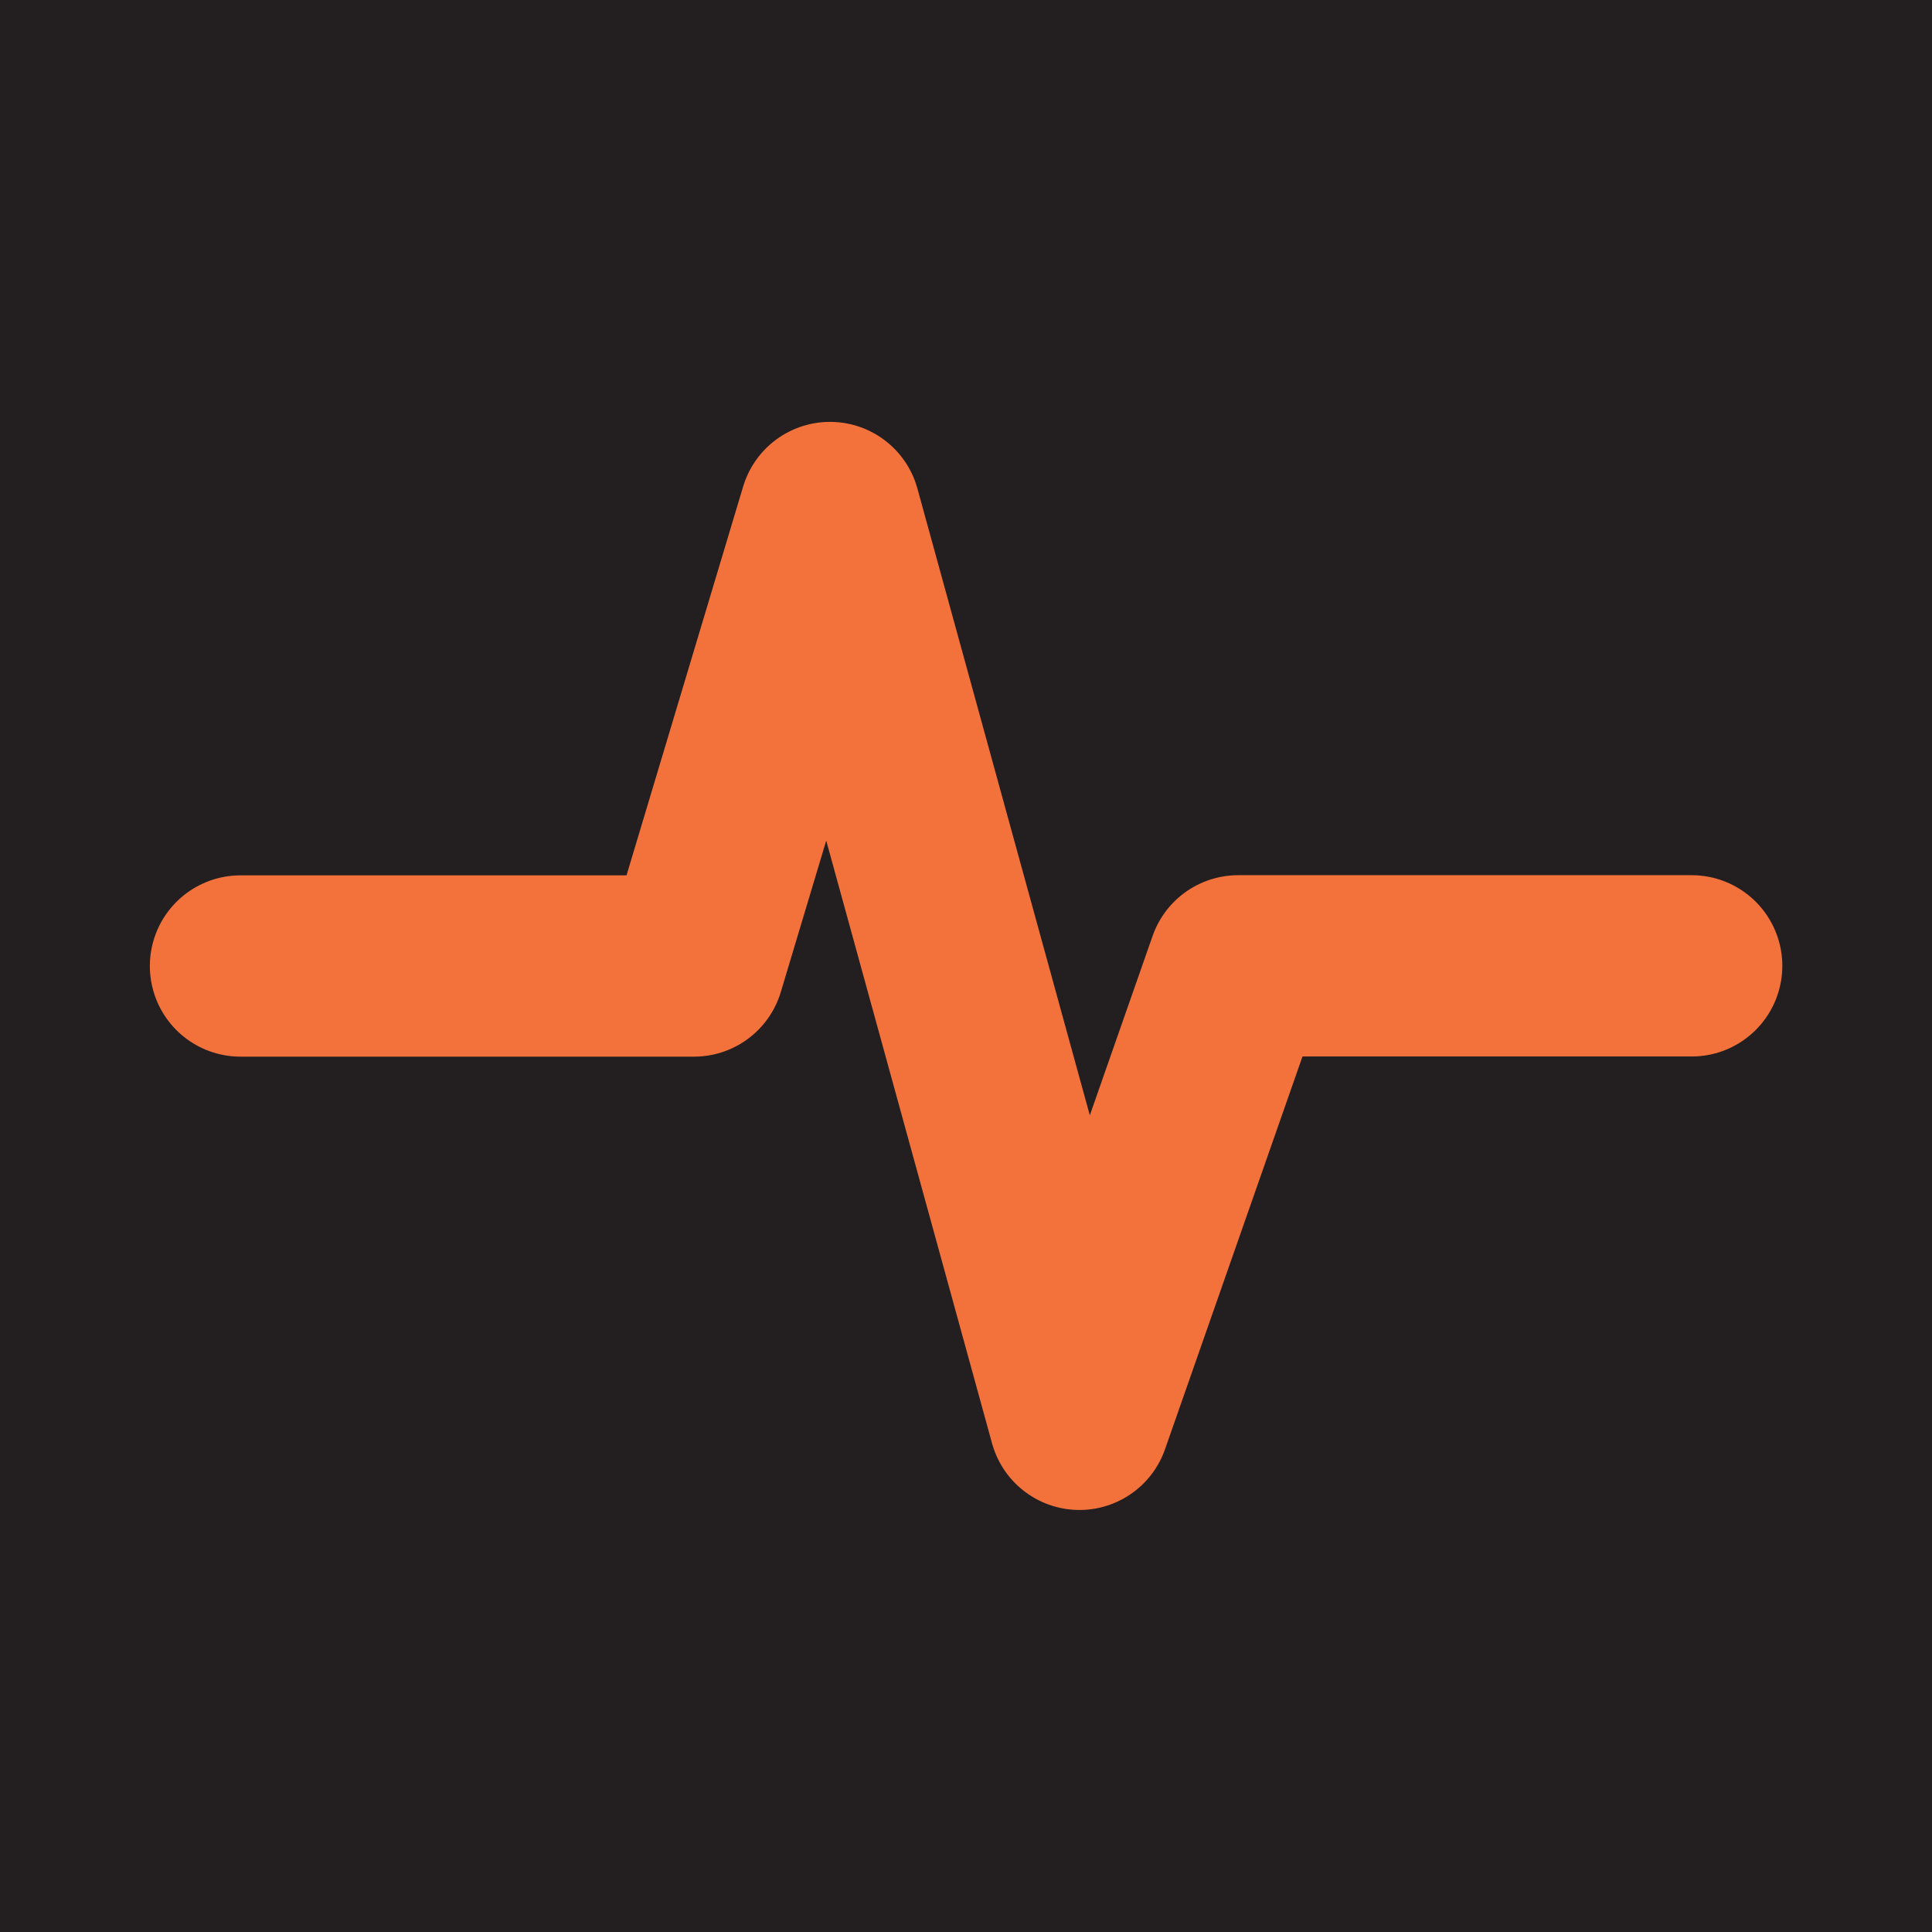 <svg xmlns="http://www.w3.org/2000/svg" version="1.1" xmlns:xlink="http://www.w3.org/1999/xlink" width="125" height="125"><svg id="SvgjsSvg1005" data-name="Layer 1" xmlns="http://www.w3.org/2000/svg" viewBox="0 0 125 125">
  <defs>
    <style>
      .cls-1 {
        fill: #231f20;
      }

      .cls-2 {
        fill: none;
        stroke: #f3723c;
        stroke-linecap: round;
        stroke-linejoin: round;
        stroke-width: 11.73px;
      }
    </style>
  </defs>
  <rect class="cls-1" width="125" height="125"></rect>
  <path class="cls-2" d="M15.56,62.5h29.34l8.8-29.34,16.14,58.67,10.27-29.34h29.34"></path>
</svg><style>@media (prefers-color-scheme: light) { :root { filter: none; } }
@media (prefers-color-scheme: dark) { :root { filter: none; } }
</style></svg>